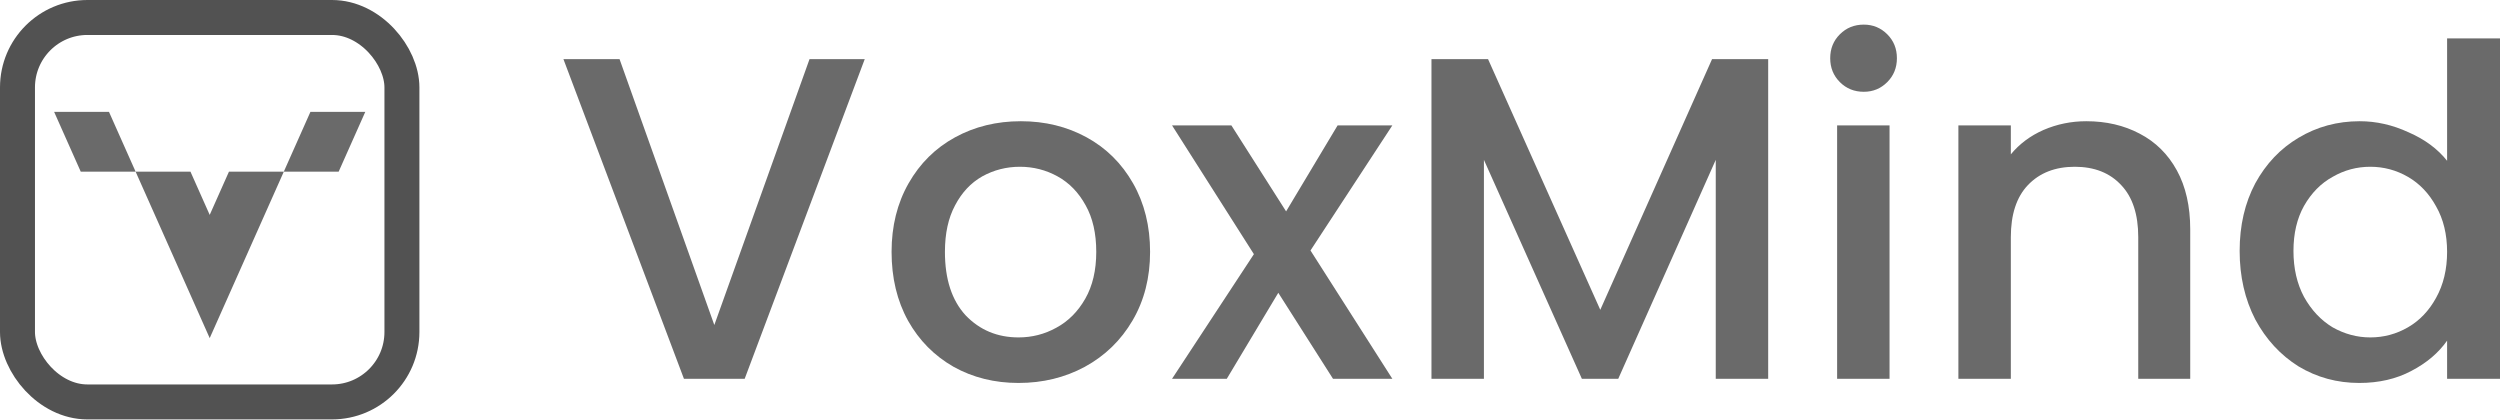 <svg width="143" height="24" viewBox="0 0 143 24" fill="none" xmlns="http://www.w3.org/2000/svg">
<path d="M49.463 3.382L42.595 21.668H39.122L32.228 3.382H35.438L40.859 18.59L46.305 3.382H49.463Z" fill="#6A6A6A"/>
<path d="M58.26 21.905C56.891 21.905 55.655 21.598 54.55 20.984C53.445 20.353 52.576 19.476 51.945 18.353C51.313 17.213 50.998 15.897 50.998 14.406C50.998 12.933 51.322 11.626 51.971 10.486C52.62 9.346 53.506 8.469 54.629 7.855C55.751 7.241 57.005 6.934 58.391 6.934C59.777 6.934 61.031 7.241 62.154 7.855C63.276 8.469 64.162 9.346 64.811 10.486C65.46 11.626 65.785 12.933 65.785 14.406C65.785 15.88 65.451 17.187 64.785 18.327C64.118 19.467 63.206 20.353 62.048 20.984C60.908 21.598 59.645 21.905 58.26 21.905ZM58.26 19.3C59.031 19.3 59.751 19.116 60.417 18.748C61.101 18.38 61.654 17.827 62.075 17.09C62.496 16.354 62.706 15.459 62.706 14.406C62.706 13.354 62.505 12.468 62.101 11.749C61.698 11.012 61.163 10.46 60.496 10.091C59.83 9.723 59.11 9.539 58.339 9.539C57.567 9.539 56.847 9.723 56.181 10.091C55.532 10.46 55.014 11.012 54.629 11.749C54.243 12.468 54.05 13.354 54.05 14.406C54.05 15.968 54.444 17.178 55.234 18.037C56.041 18.879 57.049 19.3 58.26 19.3Z" fill="#6A6A6A"/>
<path d="M74.96 14.328L79.643 21.668H76.249L73.118 16.748L70.171 21.668H67.04L71.723 14.538L67.04 7.171H70.434L73.565 12.091L76.512 7.171H79.643L74.96 14.328Z" fill="#6A6A6A"/>
<path d="M101.14 3.382V21.668H98.141V9.144L92.563 21.668H90.484L84.88 9.144V21.668H81.88V3.382H85.116L91.536 17.722L97.93 3.382H101.14Z" fill="#6A6A6A"/>
<path d="M106.609 5.25C106.065 5.25 105.609 5.066 105.241 4.697C104.872 4.329 104.688 3.873 104.688 3.329C104.688 2.785 104.872 2.329 105.241 1.961C105.609 1.593 106.065 1.408 106.609 1.408C107.135 1.408 107.582 1.593 107.951 1.961C108.319 2.329 108.503 2.785 108.503 3.329C108.503 3.873 108.319 4.329 107.951 4.697C107.582 5.066 107.135 5.25 106.609 5.25ZM108.082 7.171V21.668H105.083V7.171H108.082Z" fill="#6A6A6A"/>
<path d="M119.335 6.934C120.475 6.934 121.492 7.171 122.387 7.644C123.299 8.118 124.01 8.82 124.518 9.749C125.027 10.679 125.281 11.802 125.281 13.117V21.668H122.308V13.564C122.308 12.266 121.984 11.275 121.335 10.591C120.686 9.89 119.8 9.539 118.677 9.539C117.555 9.539 116.66 9.89 115.993 10.591C115.344 11.275 115.02 12.266 115.02 13.564V21.668H112.02V7.171H115.02V8.828C115.511 8.232 116.134 7.767 116.888 7.434C117.66 7.101 118.475 6.934 119.335 6.934Z" fill="#6A6A6A"/>
<path d="M128.108 14.354C128.108 12.898 128.406 11.609 129.002 10.486C129.616 9.363 130.441 8.495 131.476 7.881C132.528 7.25 133.694 6.934 134.975 6.934C135.922 6.934 136.852 7.144 137.764 7.565C138.694 7.969 139.43 8.513 139.974 9.197V2.198H143V21.668H139.974V19.485C139.483 20.186 138.799 20.765 137.922 21.221C137.062 21.677 136.071 21.905 134.949 21.905C133.686 21.905 132.528 21.59 131.476 20.958C130.441 20.309 129.616 19.414 129.002 18.274C128.406 17.116 128.108 15.81 128.108 14.354ZM139.974 14.406C139.974 13.407 139.764 12.538 139.343 11.802C138.939 11.065 138.404 10.504 137.738 10.118C137.071 9.732 136.352 9.539 135.58 9.539C134.808 9.539 134.089 9.732 133.423 10.118C132.756 10.486 132.212 11.039 131.791 11.775C131.388 12.494 131.186 13.354 131.186 14.354C131.186 15.354 131.388 16.231 131.791 16.985C132.212 17.739 132.756 18.318 133.423 18.721C134.107 19.107 134.826 19.3 135.58 19.3C136.352 19.3 137.071 19.107 137.738 18.721C138.404 18.336 138.939 17.774 139.343 17.038C139.764 16.283 139.974 15.406 139.974 14.406Z" fill="#6A6A6A"/>
<rect x="1" y="1" width="21.99" height="21.99" rx="4" stroke="#525252" stroke-width="2"/>
<path d="M11.995 19.34L14.978 12.64L16.234 9.82H13.096L11.995 12.292L10.895 9.82H7.757L9.013 12.64L11.995 19.34Z" fill="#6A6A6A"/>
<path d="M4.619 9.82H7.757L6.233 6.397H3.095L4.619 9.82Z" fill="#6A6A6A"/>
<path d="M17.757 6.397L16.233 9.82H19.371L20.895 6.397H17.757Z" fill="#6A6A6A"/>
</svg>
